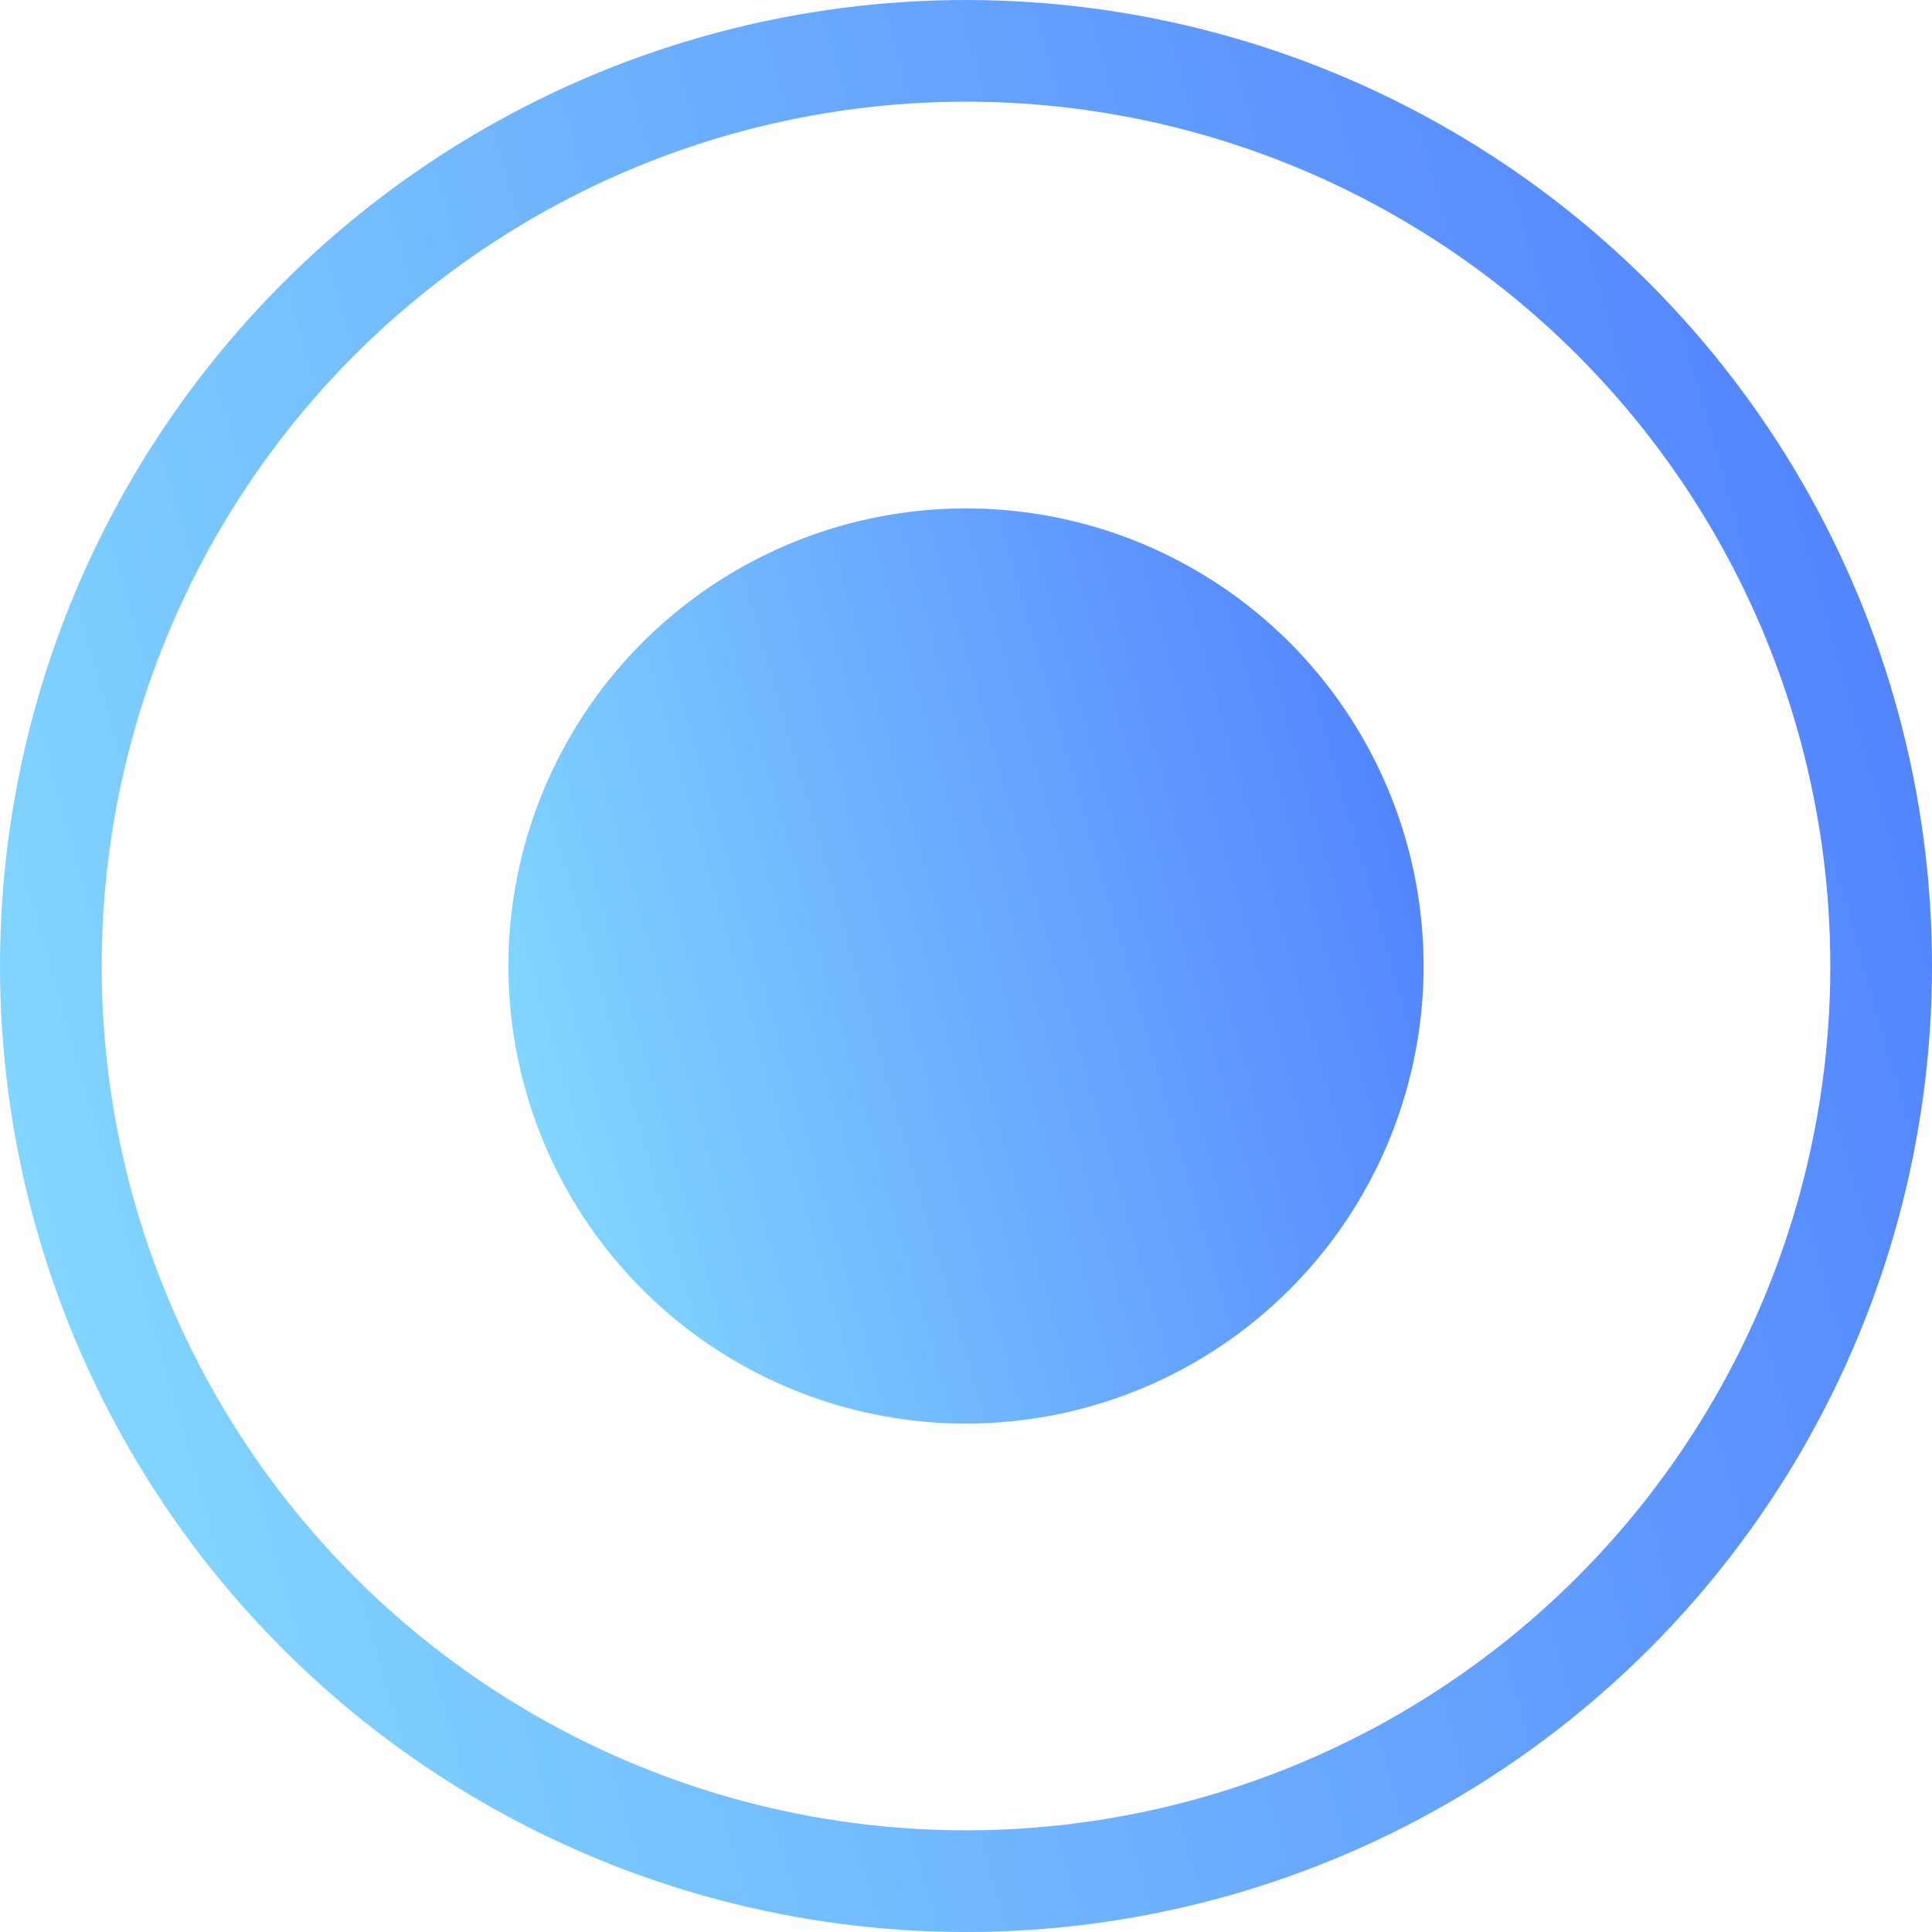 <?xml version="1.0" encoding="UTF-8"?> <svg xmlns="http://www.w3.org/2000/svg" width="19" height="19" viewBox="0 0 19 19" fill="none"> <circle cx="9.5" cy="9.5" r="4.5" fill="url(#paint0_linear_39_216)"></circle> <circle cx="9.5" cy="9.5" r="9" stroke="url(#paint1_linear_39_216)"></circle> <defs> <linearGradient id="paint0_linear_39_216" x1="2.429" y1="12.071" x2="15.929" y2="8.214" gradientUnits="userSpaceOnUse"> <stop stop-color="#91F0FF"></stop> <stop offset="1" stop-color="#4973FF"></stop> </linearGradient> <linearGradient id="paint1_linear_39_216" x1="-5.429" y1="14.929" x2="23.071" y2="6.786" gradientUnits="userSpaceOnUse"> <stop stop-color="#91F0FF"></stop> <stop offset="1" stop-color="#4973FF"></stop> </linearGradient> </defs> </svg> 